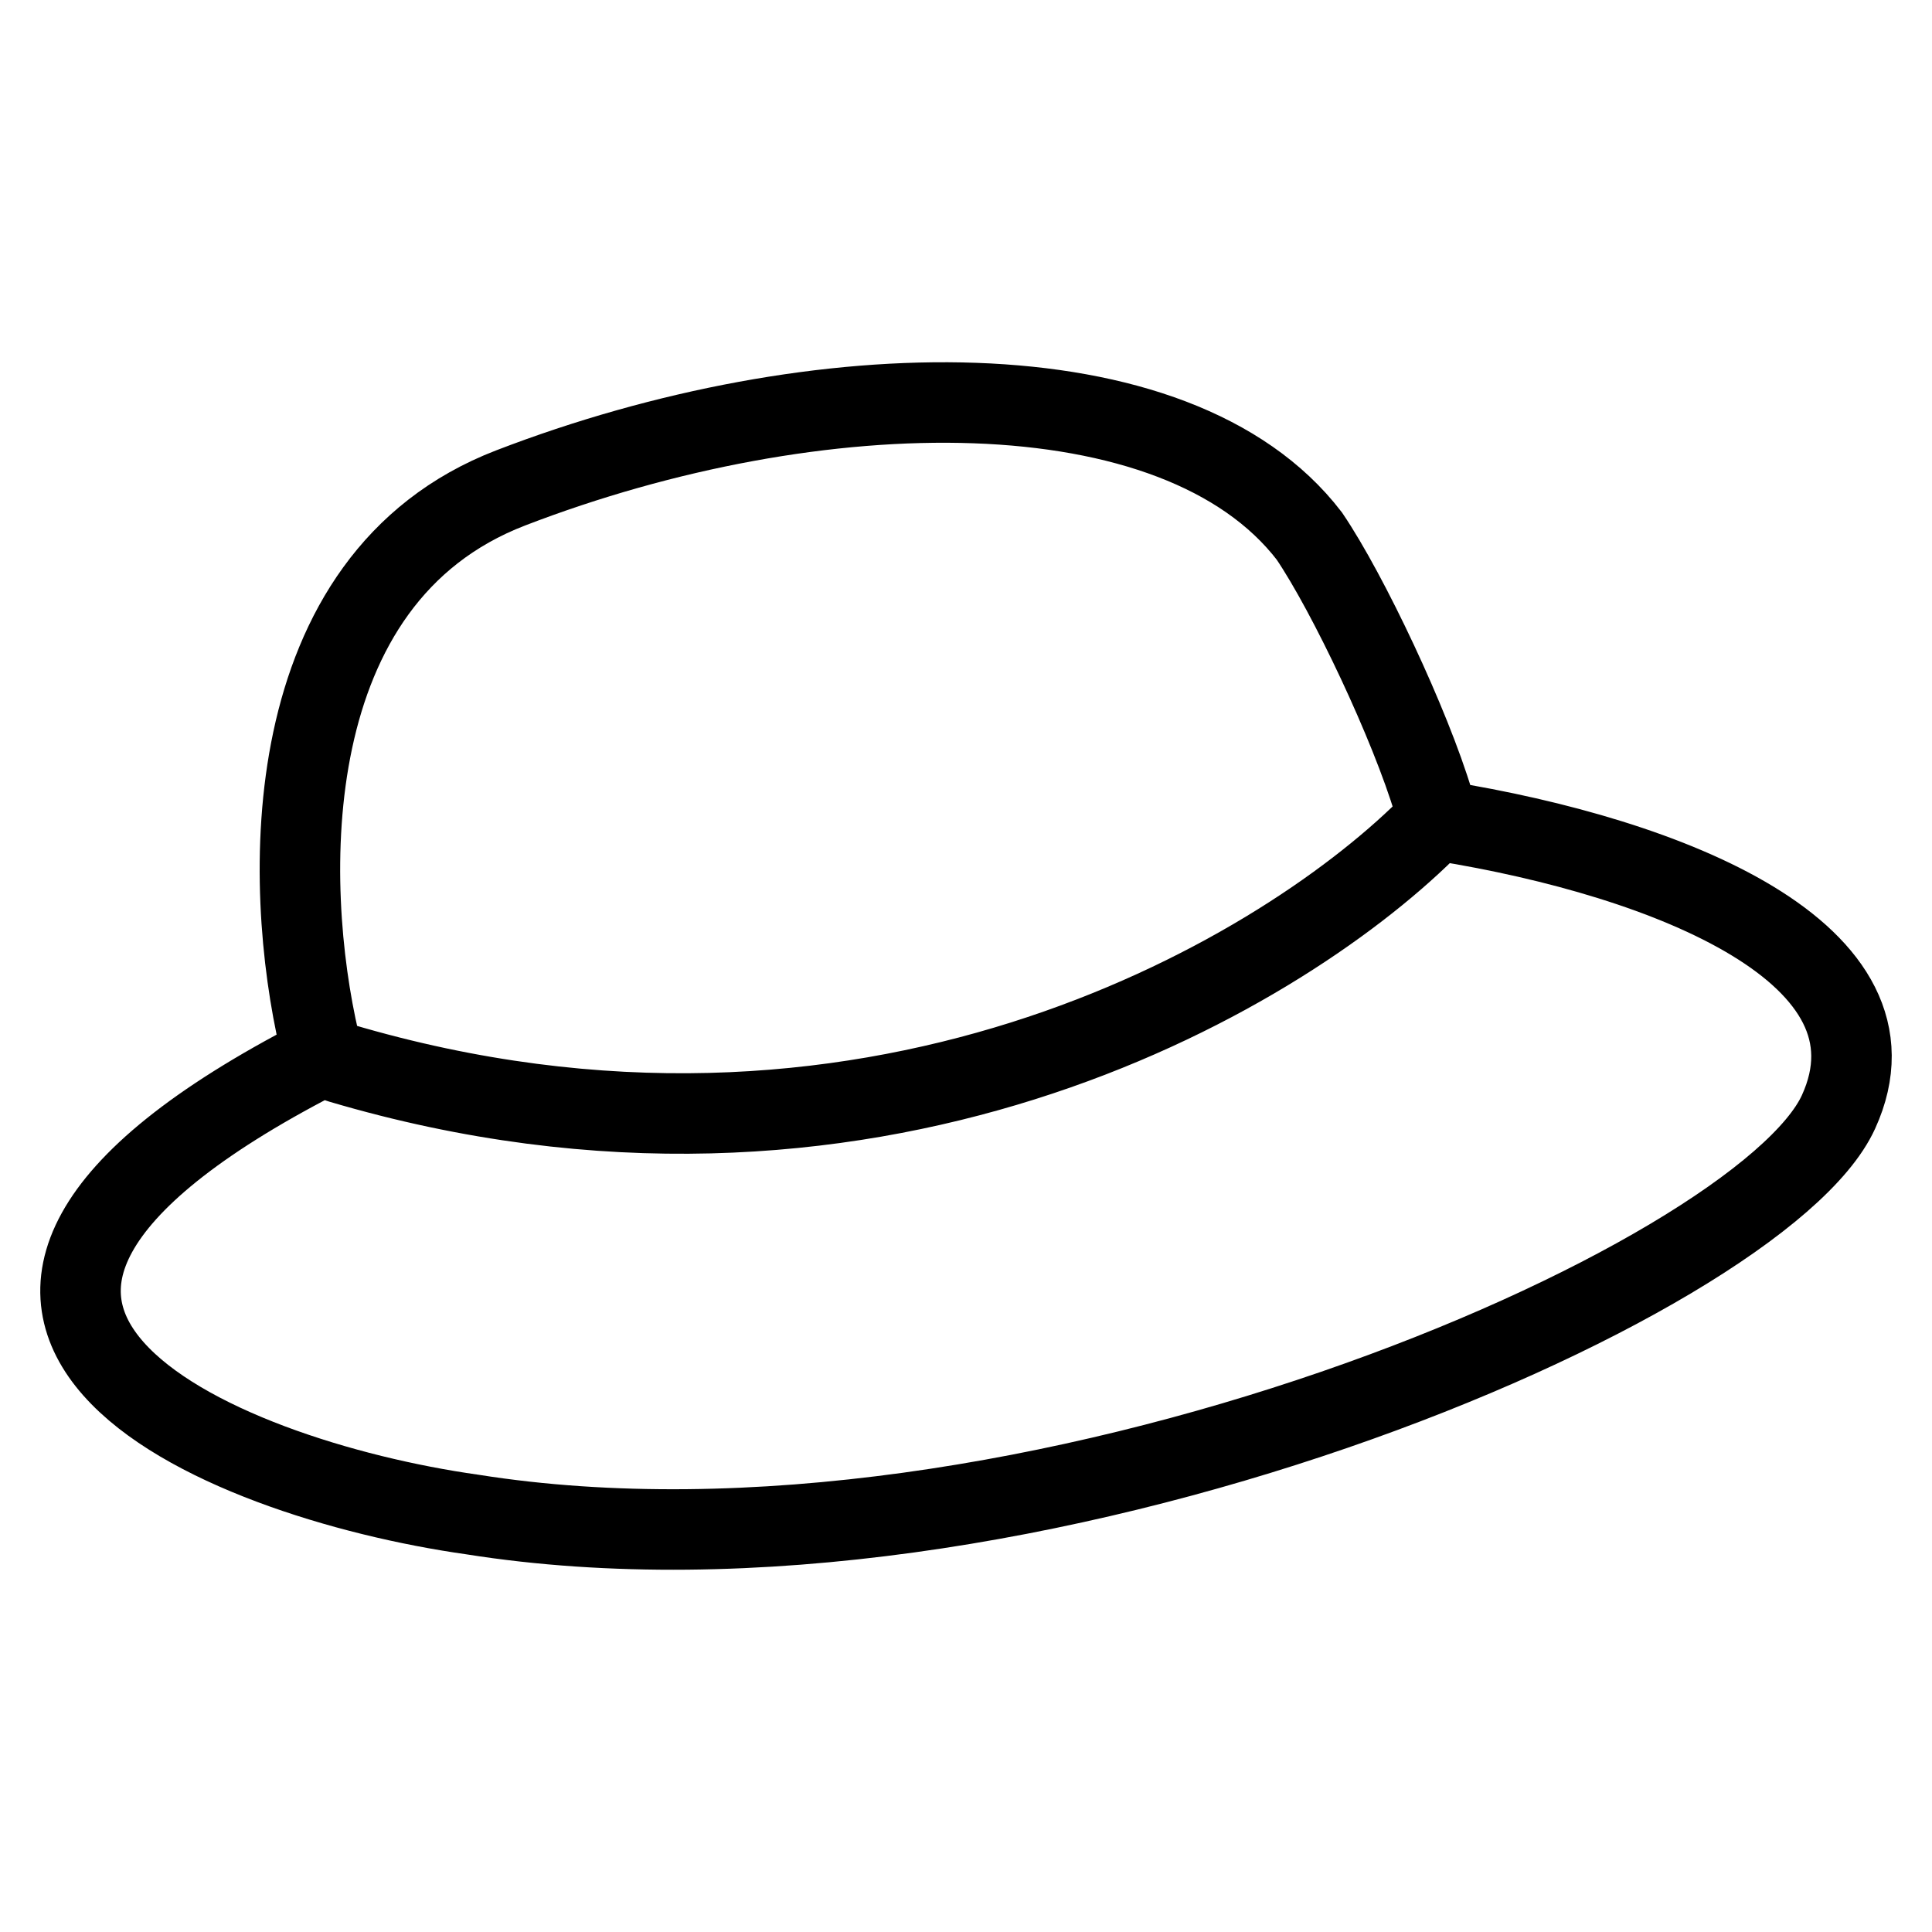 <svg width="24" height="24" viewBox="0 0 24 24" fill="none" xmlns="http://www.w3.org/2000/svg">
<path d="M17.907 10.198C20.747 10.656 23.732 11.853 22.839 13.812C21.878 15.921 12.752 19.906 5.868 18.814C2.687 18.365 -2.202 16.322 3.946 13.149M3.967 12.938C3.514 10.992 3.408 7.191 6.344 6.061C10.145 4.597 14.619 4.515 16.265 6.659C16.749 7.373 17.52 9.005 17.809 9.973C17.844 10.092 17.811 10.218 17.72 10.307C15.827 12.173 10.741 15.133 4.23 13.205C4.098 13.166 3.997 13.064 3.967 12.938Z" stroke="black" stroke-linecap="round"/>
</svg>
